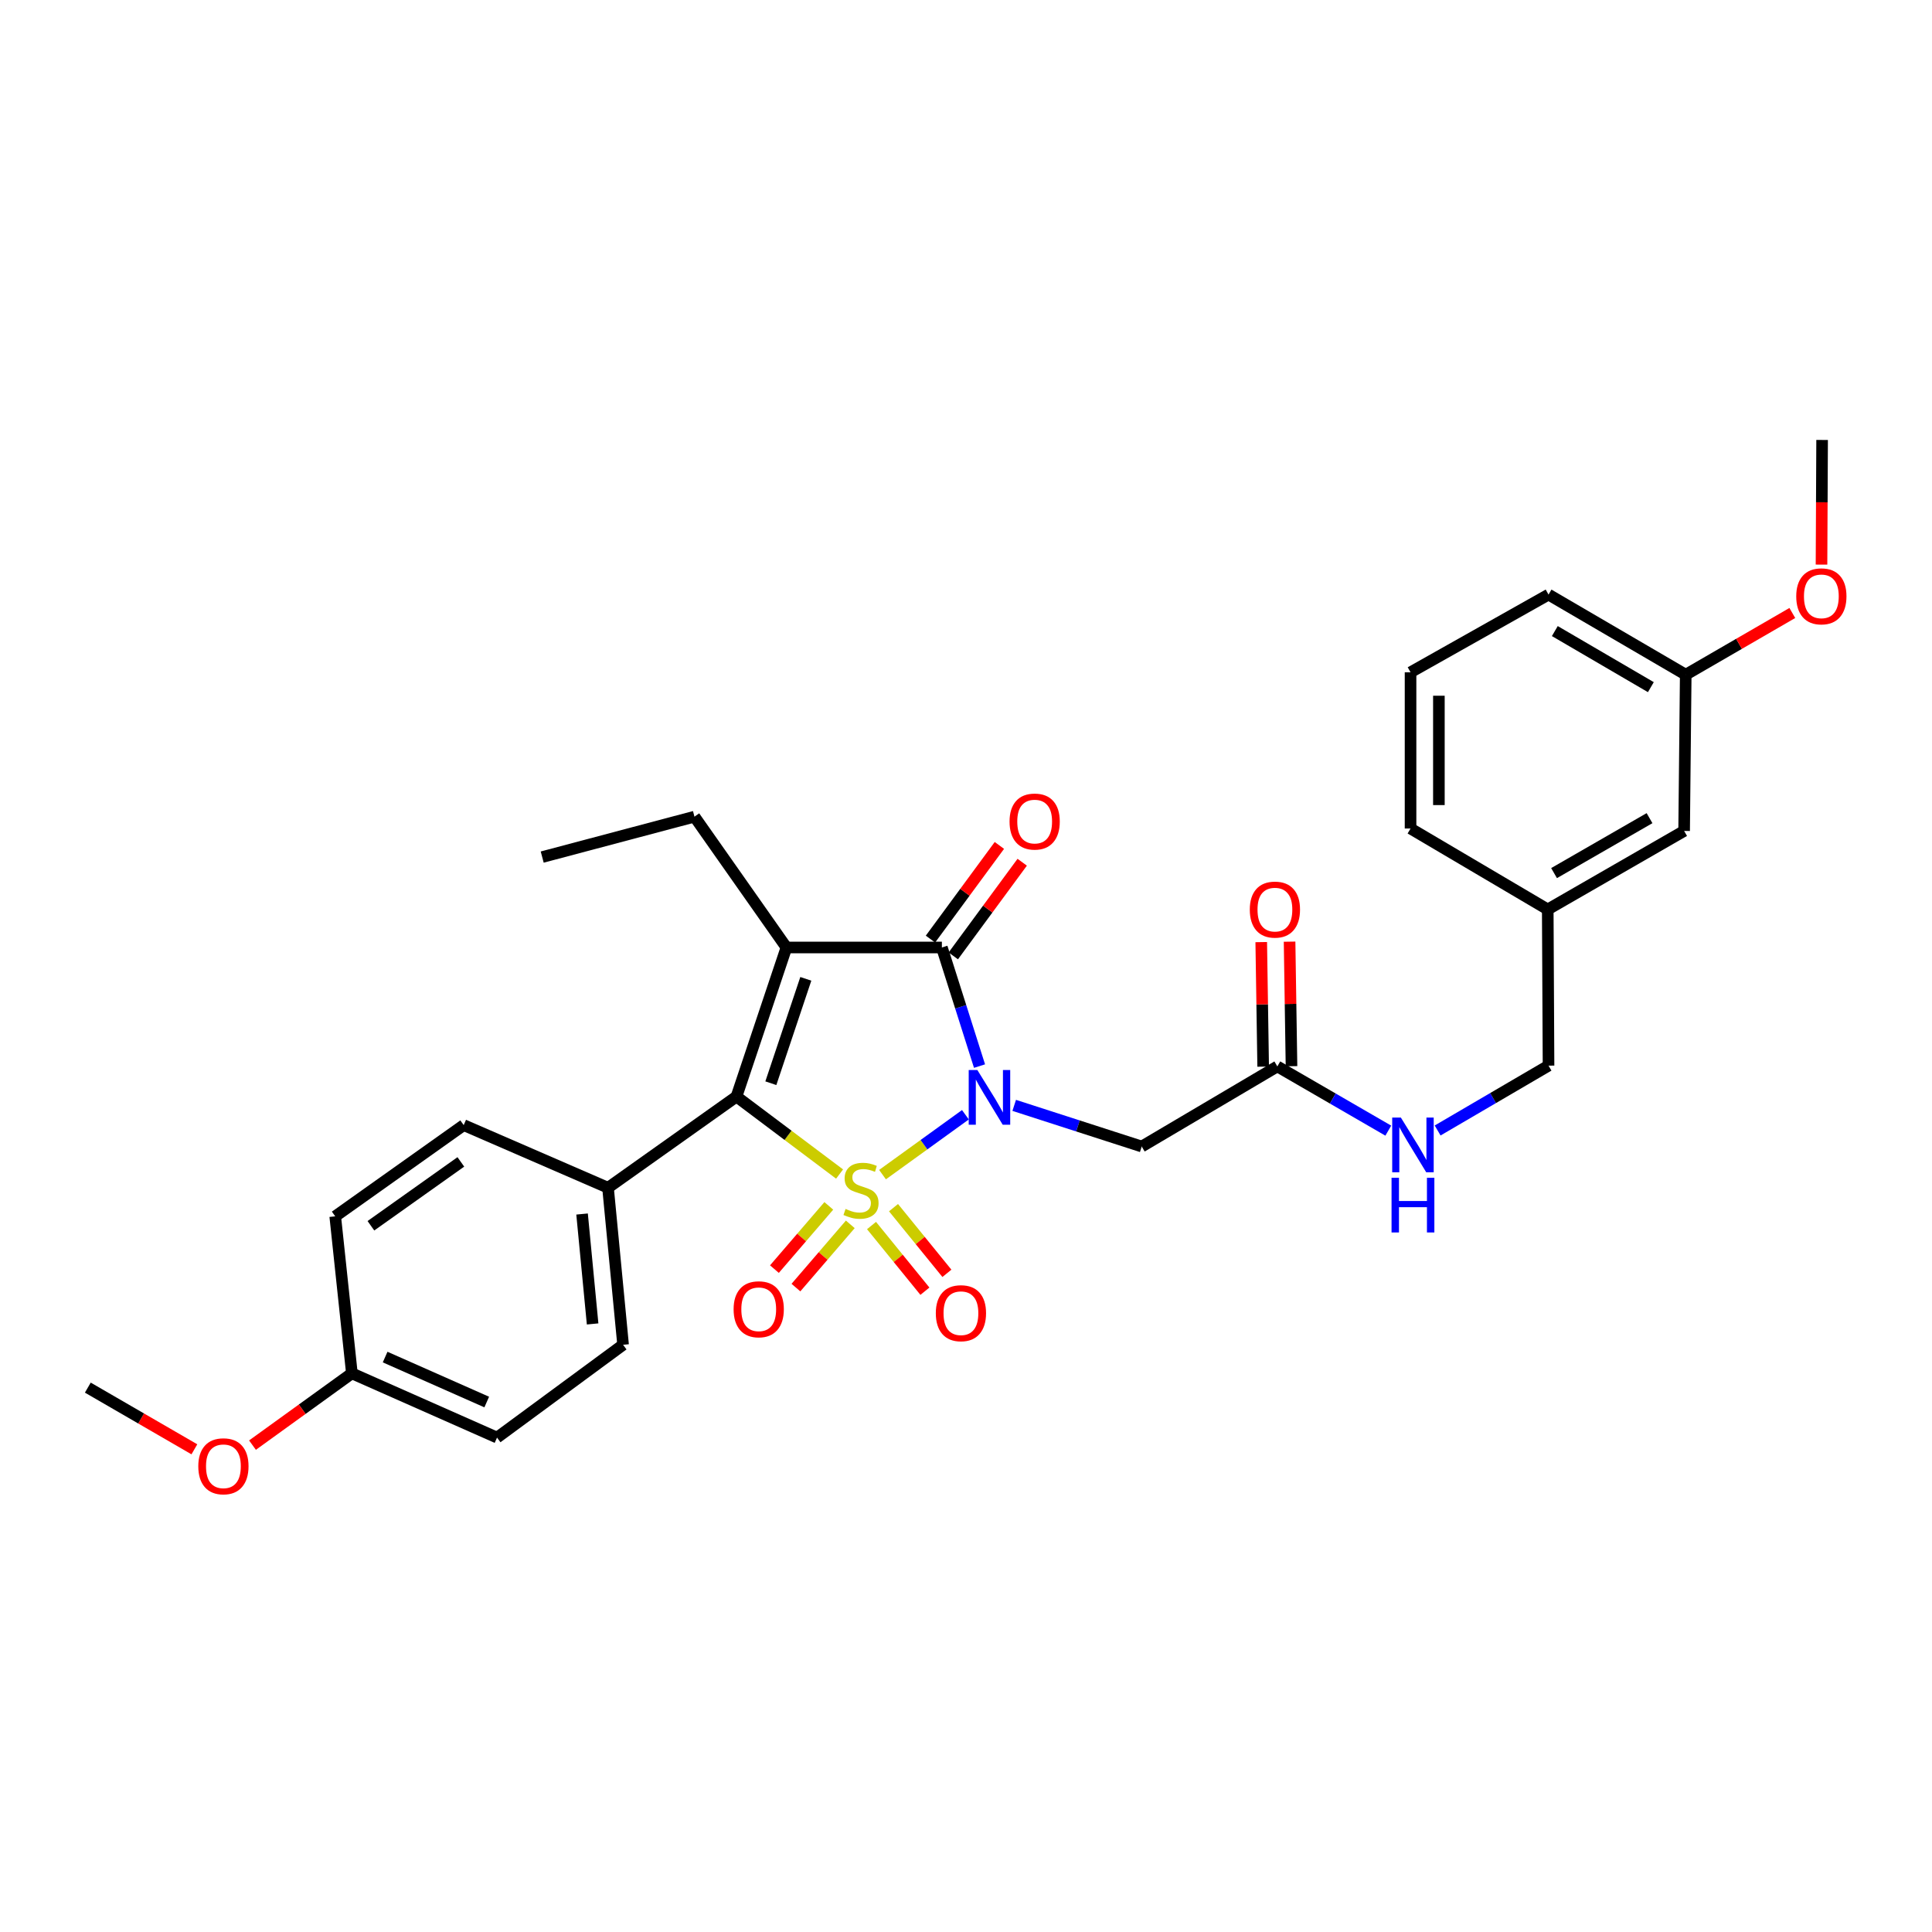 <?xml version='1.0' encoding='iso-8859-1'?>
<svg version='1.1' baseProfile='full'
              xmlns='http://www.w3.org/2000/svg'
                      xmlns:rdkit='http://www.rdkit.org/xml'
                      xmlns:xlink='http://www.w3.org/1999/xlink'
                  xml:space='preserve'
width='1000px' height='1000px' viewBox='0 0 1000 1000'>
<!-- END OF HEADER -->
<rect style='opacity:1.0;fill:#FFFFFF;stroke:none' width='1000' height='1000' x='0' y='0'> </rect>
<path class='bond-0' d='M 456.791,607.982 L 478.243,592.489' style='fill:none;fill-rule:evenodd;stroke:#CCCC00;stroke-width:6px;stroke-linecap:butt;stroke-linejoin:miter;stroke-opacity:1' />
<path class='bond-0' d='M 478.243,592.489 L 499.696,576.995' style='fill:none;fill-rule:evenodd;stroke:#0000FF;stroke-width:6px;stroke-linecap:butt;stroke-linejoin:miter;stroke-opacity:1' />
<path class='bond-2' d='M 434.565,607.685 L 407.882,587.637' style='fill:none;fill-rule:evenodd;stroke:#CCCC00;stroke-width:6px;stroke-linecap:butt;stroke-linejoin:miter;stroke-opacity:1' />
<path class='bond-2' d='M 407.882,587.637 L 381.199,567.589' style='fill:none;fill-rule:evenodd;stroke:#000000;stroke-width:6px;stroke-linecap:butt;stroke-linejoin:miter;stroke-opacity:1' />
<path class='bond-5' d='M 451.099,634.336 L 464.917,651.331' style='fill:none;fill-rule:evenodd;stroke:#CCCC00;stroke-width:6px;stroke-linecap:butt;stroke-linejoin:miter;stroke-opacity:1' />
<path class='bond-5' d='M 464.917,651.331 L 478.734,668.325' style='fill:none;fill-rule:evenodd;stroke:#FF0000;stroke-width:6px;stroke-linecap:butt;stroke-linejoin:miter;stroke-opacity:1' />
<path class='bond-5' d='M 462.481,625.082 L 476.298,642.077' style='fill:none;fill-rule:evenodd;stroke:#CCCC00;stroke-width:6px;stroke-linecap:butt;stroke-linejoin:miter;stroke-opacity:1' />
<path class='bond-5' d='M 476.298,642.077 L 490.116,659.071' style='fill:none;fill-rule:evenodd;stroke:#FF0000;stroke-width:6px;stroke-linecap:butt;stroke-linejoin:miter;stroke-opacity:1' />
<path class='bond-6' d='M 428.989,624.16 L 414.917,640.526' style='fill:none;fill-rule:evenodd;stroke:#CCCC00;stroke-width:6px;stroke-linecap:butt;stroke-linejoin:miter;stroke-opacity:1' />
<path class='bond-6' d='M 414.917,640.526 L 400.845,656.891' style='fill:none;fill-rule:evenodd;stroke:#FF0000;stroke-width:6px;stroke-linecap:butt;stroke-linejoin:miter;stroke-opacity:1' />
<path class='bond-6' d='M 440.111,633.724 L 426.04,650.09' style='fill:none;fill-rule:evenodd;stroke:#CCCC00;stroke-width:6px;stroke-linecap:butt;stroke-linejoin:miter;stroke-opacity:1' />
<path class='bond-6' d='M 426.04,650.09 L 411.968,666.455' style='fill:none;fill-rule:evenodd;stroke:#FF0000;stroke-width:6px;stroke-linecap:butt;stroke-linejoin:miter;stroke-opacity:1' />
<path class='bond-3' d='M 507.002,551.81 L 497.259,521.113' style='fill:none;fill-rule:evenodd;stroke:#0000FF;stroke-width:6px;stroke-linecap:butt;stroke-linejoin:miter;stroke-opacity:1' />
<path class='bond-3' d='M 497.259,521.113 L 487.515,490.415' style='fill:none;fill-rule:evenodd;stroke:#000000;stroke-width:6px;stroke-linecap:butt;stroke-linejoin:miter;stroke-opacity:1' />
<path class='bond-4' d='M 524.953,572.139 L 557.954,582.789' style='fill:none;fill-rule:evenodd;stroke:#0000FF;stroke-width:6px;stroke-linecap:butt;stroke-linejoin:miter;stroke-opacity:1' />
<path class='bond-4' d='M 557.954,582.789 L 590.955,593.439' style='fill:none;fill-rule:evenodd;stroke:#000000;stroke-width:6px;stroke-linecap:butt;stroke-linejoin:miter;stroke-opacity:1' />
<path class='bond-1' d='M 407.057,490.415 L 381.199,567.589' style='fill:none;fill-rule:evenodd;stroke:#000000;stroke-width:6px;stroke-linecap:butt;stroke-linejoin:miter;stroke-opacity:1' />
<path class='bond-1' d='M 417.087,506.652 L 398.987,560.674' style='fill:none;fill-rule:evenodd;stroke:#000000;stroke-width:6px;stroke-linecap:butt;stroke-linejoin:miter;stroke-opacity:1' />
<path class='bond-12' d='M 407.057,490.415 L 359.457,422.702' style='fill:none;fill-rule:evenodd;stroke:#000000;stroke-width:6px;stroke-linecap:butt;stroke-linejoin:miter;stroke-opacity:1' />
<path class='bond-30' d='M 407.057,490.415 L 487.515,490.415' style='fill:none;fill-rule:evenodd;stroke:#000000;stroke-width:6px;stroke-linecap:butt;stroke-linejoin:miter;stroke-opacity:1' />
<path class='bond-8' d='M 381.199,567.589 L 314.709,614.782' style='fill:none;fill-rule:evenodd;stroke:#000000;stroke-width:6px;stroke-linecap:butt;stroke-linejoin:miter;stroke-opacity:1' />
<path class='bond-9' d='M 493.423,494.762 L 511.258,470.525' style='fill:none;fill-rule:evenodd;stroke:#000000;stroke-width:6px;stroke-linecap:butt;stroke-linejoin:miter;stroke-opacity:1' />
<path class='bond-9' d='M 511.258,470.525 L 529.094,446.288' style='fill:none;fill-rule:evenodd;stroke:#FF0000;stroke-width:6px;stroke-linecap:butt;stroke-linejoin:miter;stroke-opacity:1' />
<path class='bond-9' d='M 481.608,486.068 L 499.444,461.831' style='fill:none;fill-rule:evenodd;stroke:#000000;stroke-width:6px;stroke-linecap:butt;stroke-linejoin:miter;stroke-opacity:1' />
<path class='bond-9' d='M 499.444,461.831 L 517.28,437.594' style='fill:none;fill-rule:evenodd;stroke:#FF0000;stroke-width:6px;stroke-linecap:butt;stroke-linejoin:miter;stroke-opacity:1' />
<path class='bond-7' d='M 590.955,593.439 L 661.145,551.975' style='fill:none;fill-rule:evenodd;stroke:#000000;stroke-width:6px;stroke-linecap:butt;stroke-linejoin:miter;stroke-opacity:1' />
<path class='bond-10' d='M 661.145,551.975 L 689.86,568.597' style='fill:none;fill-rule:evenodd;stroke:#000000;stroke-width:6px;stroke-linecap:butt;stroke-linejoin:miter;stroke-opacity:1' />
<path class='bond-10' d='M 689.86,568.597 L 718.576,585.218' style='fill:none;fill-rule:evenodd;stroke:#0000FF;stroke-width:6px;stroke-linecap:butt;stroke-linejoin:miter;stroke-opacity:1' />
<path class='bond-11' d='M 668.479,551.862 L 667.981,519.633' style='fill:none;fill-rule:evenodd;stroke:#000000;stroke-width:6px;stroke-linecap:butt;stroke-linejoin:miter;stroke-opacity:1' />
<path class='bond-11' d='M 667.981,519.633 L 667.483,487.405' style='fill:none;fill-rule:evenodd;stroke:#FF0000;stroke-width:6px;stroke-linecap:butt;stroke-linejoin:miter;stroke-opacity:1' />
<path class='bond-11' d='M 653.812,552.089 L 653.314,519.86' style='fill:none;fill-rule:evenodd;stroke:#000000;stroke-width:6px;stroke-linecap:butt;stroke-linejoin:miter;stroke-opacity:1' />
<path class='bond-11' d='M 653.314,519.86 L 652.816,487.631' style='fill:none;fill-rule:evenodd;stroke:#FF0000;stroke-width:6px;stroke-linecap:butt;stroke-linejoin:miter;stroke-opacity:1' />
<path class='bond-13' d='M 314.709,614.782 L 322.508,696.056' style='fill:none;fill-rule:evenodd;stroke:#000000;stroke-width:6px;stroke-linecap:butt;stroke-linejoin:miter;stroke-opacity:1' />
<path class='bond-13' d='M 301.277,628.374 L 306.736,685.266' style='fill:none;fill-rule:evenodd;stroke:#000000;stroke-width:6px;stroke-linecap:butt;stroke-linejoin:miter;stroke-opacity:1' />
<path class='bond-14' d='M 314.709,614.782 L 240.012,582.356' style='fill:none;fill-rule:evenodd;stroke:#000000;stroke-width:6px;stroke-linecap:butt;stroke-linejoin:miter;stroke-opacity:1' />
<path class='bond-15' d='M 744.116,585.138 L 772.817,568.353' style='fill:none;fill-rule:evenodd;stroke:#0000FF;stroke-width:6px;stroke-linecap:butt;stroke-linejoin:miter;stroke-opacity:1' />
<path class='bond-15' d='M 772.817,568.353 L 801.517,551.568' style='fill:none;fill-rule:evenodd;stroke:#000000;stroke-width:6px;stroke-linecap:butt;stroke-linejoin:miter;stroke-opacity:1' />
<path class='bond-29' d='M 359.457,422.702 L 280.644,443.622' style='fill:none;fill-rule:evenodd;stroke:#000000;stroke-width:6px;stroke-linecap:butt;stroke-linejoin:miter;stroke-opacity:1' />
<path class='bond-19' d='M 322.508,696.056 L 257.264,744.096' style='fill:none;fill-rule:evenodd;stroke:#000000;stroke-width:6px;stroke-linecap:butt;stroke-linejoin:miter;stroke-opacity:1' />
<path class='bond-20' d='M 240.012,582.356 L 173.513,629.573' style='fill:none;fill-rule:evenodd;stroke:#000000;stroke-width:6px;stroke-linecap:butt;stroke-linejoin:miter;stroke-opacity:1' />
<path class='bond-20' d='M 238.53,601.399 L 191.981,634.451' style='fill:none;fill-rule:evenodd;stroke:#000000;stroke-width:6px;stroke-linecap:butt;stroke-linejoin:miter;stroke-opacity:1' />
<path class='bond-18' d='M 801.517,551.568 L 801.11,470.726' style='fill:none;fill-rule:evenodd;stroke:#000000;stroke-width:6px;stroke-linecap:butt;stroke-linejoin:miter;stroke-opacity:1' />
<path class='bond-16' d='M 871.7,430.094 L 801.11,470.726' style='fill:none;fill-rule:evenodd;stroke:#000000;stroke-width:6px;stroke-linecap:butt;stroke-linejoin:miter;stroke-opacity:1' />
<path class='bond-16' d='M 853.793,423.476 L 804.381,451.918' style='fill:none;fill-rule:evenodd;stroke:#000000;stroke-width:6px;stroke-linecap:butt;stroke-linejoin:miter;stroke-opacity:1' />
<path class='bond-21' d='M 871.7,430.094 L 872.531,349.22' style='fill:none;fill-rule:evenodd;stroke:#000000;stroke-width:6px;stroke-linecap:butt;stroke-linejoin:miter;stroke-opacity:1' />
<path class='bond-17' d='M 182.135,710.839 L 173.513,629.573' style='fill:none;fill-rule:evenodd;stroke:#000000;stroke-width:6px;stroke-linecap:butt;stroke-linejoin:miter;stroke-opacity:1' />
<path class='bond-22' d='M 182.135,710.839 L 156.411,729.416' style='fill:none;fill-rule:evenodd;stroke:#000000;stroke-width:6px;stroke-linecap:butt;stroke-linejoin:miter;stroke-opacity:1' />
<path class='bond-22' d='M 156.411,729.416 L 130.687,747.993' style='fill:none;fill-rule:evenodd;stroke:#FF0000;stroke-width:6px;stroke-linecap:butt;stroke-linejoin:miter;stroke-opacity:1' />
<path class='bond-31' d='M 182.135,710.839 L 257.264,744.096' style='fill:none;fill-rule:evenodd;stroke:#000000;stroke-width:6px;stroke-linecap:butt;stroke-linejoin:miter;stroke-opacity:1' />
<path class='bond-31' d='M 199.342,702.414 L 251.932,725.694' style='fill:none;fill-rule:evenodd;stroke:#000000;stroke-width:6px;stroke-linecap:butt;stroke-linejoin:miter;stroke-opacity:1' />
<path class='bond-25' d='M 801.11,470.726 L 730.097,428.839' style='fill:none;fill-rule:evenodd;stroke:#000000;stroke-width:6px;stroke-linecap:butt;stroke-linejoin:miter;stroke-opacity:1' />
<path class='bond-23' d='M 872.531,349.22 L 900.116,333.25' style='fill:none;fill-rule:evenodd;stroke:#000000;stroke-width:6px;stroke-linecap:butt;stroke-linejoin:miter;stroke-opacity:1' />
<path class='bond-23' d='M 900.116,333.25 L 927.701,317.279' style='fill:none;fill-rule:evenodd;stroke:#FF0000;stroke-width:6px;stroke-linecap:butt;stroke-linejoin:miter;stroke-opacity:1' />
<path class='bond-32' d='M 872.531,349.22 L 801.517,307.756' style='fill:none;fill-rule:evenodd;stroke:#000000;stroke-width:6px;stroke-linecap:butt;stroke-linejoin:miter;stroke-opacity:1' />
<path class='bond-32' d='M 854.482,355.668 L 804.773,326.643' style='fill:none;fill-rule:evenodd;stroke:#000000;stroke-width:6px;stroke-linecap:butt;stroke-linejoin:miter;stroke-opacity:1' />
<path class='bond-27' d='M 100.609,750.162 L 73.032,734.196' style='fill:none;fill-rule:evenodd;stroke:#FF0000;stroke-width:6px;stroke-linecap:butt;stroke-linejoin:miter;stroke-opacity:1' />
<path class='bond-27' d='M 73.032,734.196 L 45.455,718.23' style='fill:none;fill-rule:evenodd;stroke:#000000;stroke-width:6px;stroke-linecap:butt;stroke-linejoin:miter;stroke-opacity:1' />
<path class='bond-28' d='M 942.808,292.238 L 942.964,259.98' style='fill:none;fill-rule:evenodd;stroke:#FF0000;stroke-width:6px;stroke-linecap:butt;stroke-linejoin:miter;stroke-opacity:1' />
<path class='bond-28' d='M 942.964,259.98 L 943.12,227.721' style='fill:none;fill-rule:evenodd;stroke:#000000;stroke-width:6px;stroke-linecap:butt;stroke-linejoin:miter;stroke-opacity:1' />
<path class='bond-24' d='M 730.097,347.981 L 730.097,428.839' style='fill:none;fill-rule:evenodd;stroke:#000000;stroke-width:6px;stroke-linecap:butt;stroke-linejoin:miter;stroke-opacity:1' />
<path class='bond-24' d='M 744.765,360.11 L 744.765,416.71' style='fill:none;fill-rule:evenodd;stroke:#000000;stroke-width:6px;stroke-linecap:butt;stroke-linejoin:miter;stroke-opacity:1' />
<path class='bond-26' d='M 730.097,347.981 L 801.517,307.756' style='fill:none;fill-rule:evenodd;stroke:#000000;stroke-width:6px;stroke-linecap:butt;stroke-linejoin:miter;stroke-opacity:1' />
<path  class='atom-0' d='M 437.66 625.741
Q 437.98 625.861, 439.3 626.421
Q 440.62 626.981, 442.06 627.341
Q 443.54 627.661, 444.98 627.661
Q 447.66 627.661, 449.22 626.381
Q 450.78 625.061, 450.78 622.781
Q 450.78 621.221, 449.98 620.261
Q 449.22 619.301, 448.02 618.781
Q 446.82 618.261, 444.82 617.661
Q 442.3 616.901, 440.78 616.181
Q 439.3 615.461, 438.22 613.941
Q 437.18 612.421, 437.18 609.861
Q 437.18 606.301, 439.58 604.101
Q 442.02 601.901, 446.82 601.901
Q 450.1 601.901, 453.82 603.461
L 452.9 606.541
Q 449.5 605.141, 446.94 605.141
Q 444.18 605.141, 442.66 606.301
Q 441.14 607.421, 441.18 609.381
Q 441.18 610.901, 441.94 611.821
Q 442.74 612.741, 443.86 613.261
Q 445.02 613.781, 446.94 614.381
Q 449.5 615.181, 451.02 615.981
Q 452.54 616.781, 453.62 618.421
Q 454.74 620.021, 454.74 622.781
Q 454.74 626.701, 452.1 628.821
Q 449.5 630.901, 445.14 630.901
Q 442.62 630.901, 440.7 630.341
Q 438.82 629.821, 436.58 628.901
L 437.66 625.741
' fill='#CCCC00'/>
<path  class='atom-1' d='M 505.883 553.845
L 515.163 568.845
Q 516.083 570.325, 517.563 573.005
Q 519.043 575.685, 519.123 575.845
L 519.123 553.845
L 522.883 553.845
L 522.883 582.165
L 519.003 582.165
L 509.043 565.765
Q 507.883 563.845, 506.643 561.645
Q 505.443 559.445, 505.083 558.765
L 505.083 582.165
L 501.403 582.165
L 501.403 553.845
L 505.883 553.845
' fill='#0000FF'/>
<path  class='atom-6' d='M 484.376 679.707
Q 484.376 672.907, 487.736 669.107
Q 491.096 665.307, 497.376 665.307
Q 503.656 665.307, 507.016 669.107
Q 510.376 672.907, 510.376 679.707
Q 510.376 686.587, 506.976 690.507
Q 503.576 694.387, 497.376 694.387
Q 491.136 694.387, 487.736 690.507
Q 484.376 686.627, 484.376 679.707
M 497.376 691.187
Q 501.696 691.187, 504.016 688.307
Q 506.376 685.387, 506.376 679.707
Q 506.376 674.147, 504.016 671.347
Q 501.696 668.507, 497.376 668.507
Q 493.056 668.507, 490.696 671.307
Q 488.376 674.107, 488.376 679.707
Q 488.376 685.427, 490.696 688.307
Q 493.056 691.187, 497.376 691.187
' fill='#FF0000'/>
<path  class='atom-7' d='M 379.714 677.677
Q 379.714 670.877, 383.074 667.077
Q 386.434 663.277, 392.714 663.277
Q 398.994 663.277, 402.354 667.077
Q 405.714 670.877, 405.714 677.677
Q 405.714 684.557, 402.314 688.477
Q 398.914 692.357, 392.714 692.357
Q 386.474 692.357, 383.074 688.477
Q 379.714 684.597, 379.714 677.677
M 392.714 689.157
Q 397.034 689.157, 399.354 686.277
Q 401.714 683.357, 401.714 677.677
Q 401.714 672.117, 399.354 669.317
Q 397.034 666.477, 392.714 666.477
Q 388.394 666.477, 386.034 669.277
Q 383.714 672.077, 383.714 677.677
Q 383.714 683.397, 386.034 686.277
Q 388.394 689.157, 392.714 689.157
' fill='#FF0000'/>
<path  class='atom-10' d='M 522.539 425.235
Q 522.539 418.435, 525.899 414.635
Q 529.259 410.835, 535.539 410.835
Q 541.819 410.835, 545.179 414.635
Q 548.539 418.435, 548.539 425.235
Q 548.539 432.115, 545.139 436.035
Q 541.739 439.915, 535.539 439.915
Q 529.299 439.915, 525.899 436.035
Q 522.539 432.155, 522.539 425.235
M 535.539 436.715
Q 539.859 436.715, 542.179 433.835
Q 544.539 430.915, 544.539 425.235
Q 544.539 419.675, 542.179 416.875
Q 539.859 414.035, 535.539 414.035
Q 531.219 414.035, 528.859 416.835
Q 526.539 419.635, 526.539 425.235
Q 526.539 430.955, 528.859 433.835
Q 531.219 436.715, 535.539 436.715
' fill='#FF0000'/>
<path  class='atom-11' d='M 725.084 578.448
L 734.364 593.448
Q 735.284 594.928, 736.764 597.608
Q 738.244 600.288, 738.324 600.448
L 738.324 578.448
L 742.084 578.448
L 742.084 606.768
L 738.204 606.768
L 728.244 590.368
Q 727.084 588.448, 725.844 586.248
Q 724.644 584.048, 724.284 583.368
L 724.284 606.768
L 720.604 606.768
L 720.604 578.448
L 725.084 578.448
' fill='#0000FF'/>
<path  class='atom-11' d='M 720.264 609.6
L 724.104 609.6
L 724.104 621.64
L 738.584 621.64
L 738.584 609.6
L 742.424 609.6
L 742.424 637.92
L 738.584 637.92
L 738.584 624.84
L 724.104 624.84
L 724.104 637.92
L 720.264 637.92
L 720.264 609.6
' fill='#0000FF'/>
<path  class='atom-12' d='M 646.89 470.806
Q 646.89 464.006, 650.25 460.206
Q 653.61 456.406, 659.89 456.406
Q 666.17 456.406, 669.53 460.206
Q 672.89 464.006, 672.89 470.806
Q 672.89 477.686, 669.49 481.606
Q 666.09 485.486, 659.89 485.486
Q 653.65 485.486, 650.25 481.606
Q 646.89 477.726, 646.89 470.806
M 659.89 482.286
Q 664.21 482.286, 666.53 479.406
Q 668.89 476.486, 668.89 470.806
Q 668.89 465.246, 666.53 462.446
Q 664.21 459.606, 659.89 459.606
Q 655.57 459.606, 653.21 462.406
Q 650.89 465.206, 650.89 470.806
Q 650.89 476.526, 653.21 479.406
Q 655.57 482.286, 659.89 482.286
' fill='#FF0000'/>
<path  class='atom-23' d='M 102.637 758.943
Q 102.637 752.143, 105.997 748.343
Q 109.357 744.543, 115.637 744.543
Q 121.917 744.543, 125.277 748.343
Q 128.637 752.143, 128.637 758.943
Q 128.637 765.823, 125.237 769.743
Q 121.837 773.623, 115.637 773.623
Q 109.397 773.623, 105.997 769.743
Q 102.637 765.863, 102.637 758.943
M 115.637 770.423
Q 119.957 770.423, 122.277 767.543
Q 124.637 764.623, 124.637 758.943
Q 124.637 753.383, 122.277 750.583
Q 119.957 747.743, 115.637 747.743
Q 111.317 747.743, 108.957 750.543
Q 106.637 753.343, 106.637 758.943
Q 106.637 764.663, 108.957 767.543
Q 111.317 770.423, 115.637 770.423
' fill='#FF0000'/>
<path  class='atom-24' d='M 929.729 308.659
Q 929.729 301.859, 933.089 298.059
Q 936.449 294.259, 942.729 294.259
Q 949.009 294.259, 952.369 298.059
Q 955.729 301.859, 955.729 308.659
Q 955.729 315.539, 952.329 319.459
Q 948.929 323.339, 942.729 323.339
Q 936.489 323.339, 933.089 319.459
Q 929.729 315.579, 929.729 308.659
M 942.729 320.139
Q 947.049 320.139, 949.369 317.259
Q 951.729 314.339, 951.729 308.659
Q 951.729 303.099, 949.369 300.299
Q 947.049 297.459, 942.729 297.459
Q 938.409 297.459, 936.049 300.259
Q 933.729 303.059, 933.729 308.659
Q 933.729 314.379, 936.049 317.259
Q 938.409 320.139, 942.729 320.139
' fill='#FF0000'/>
</svg>
